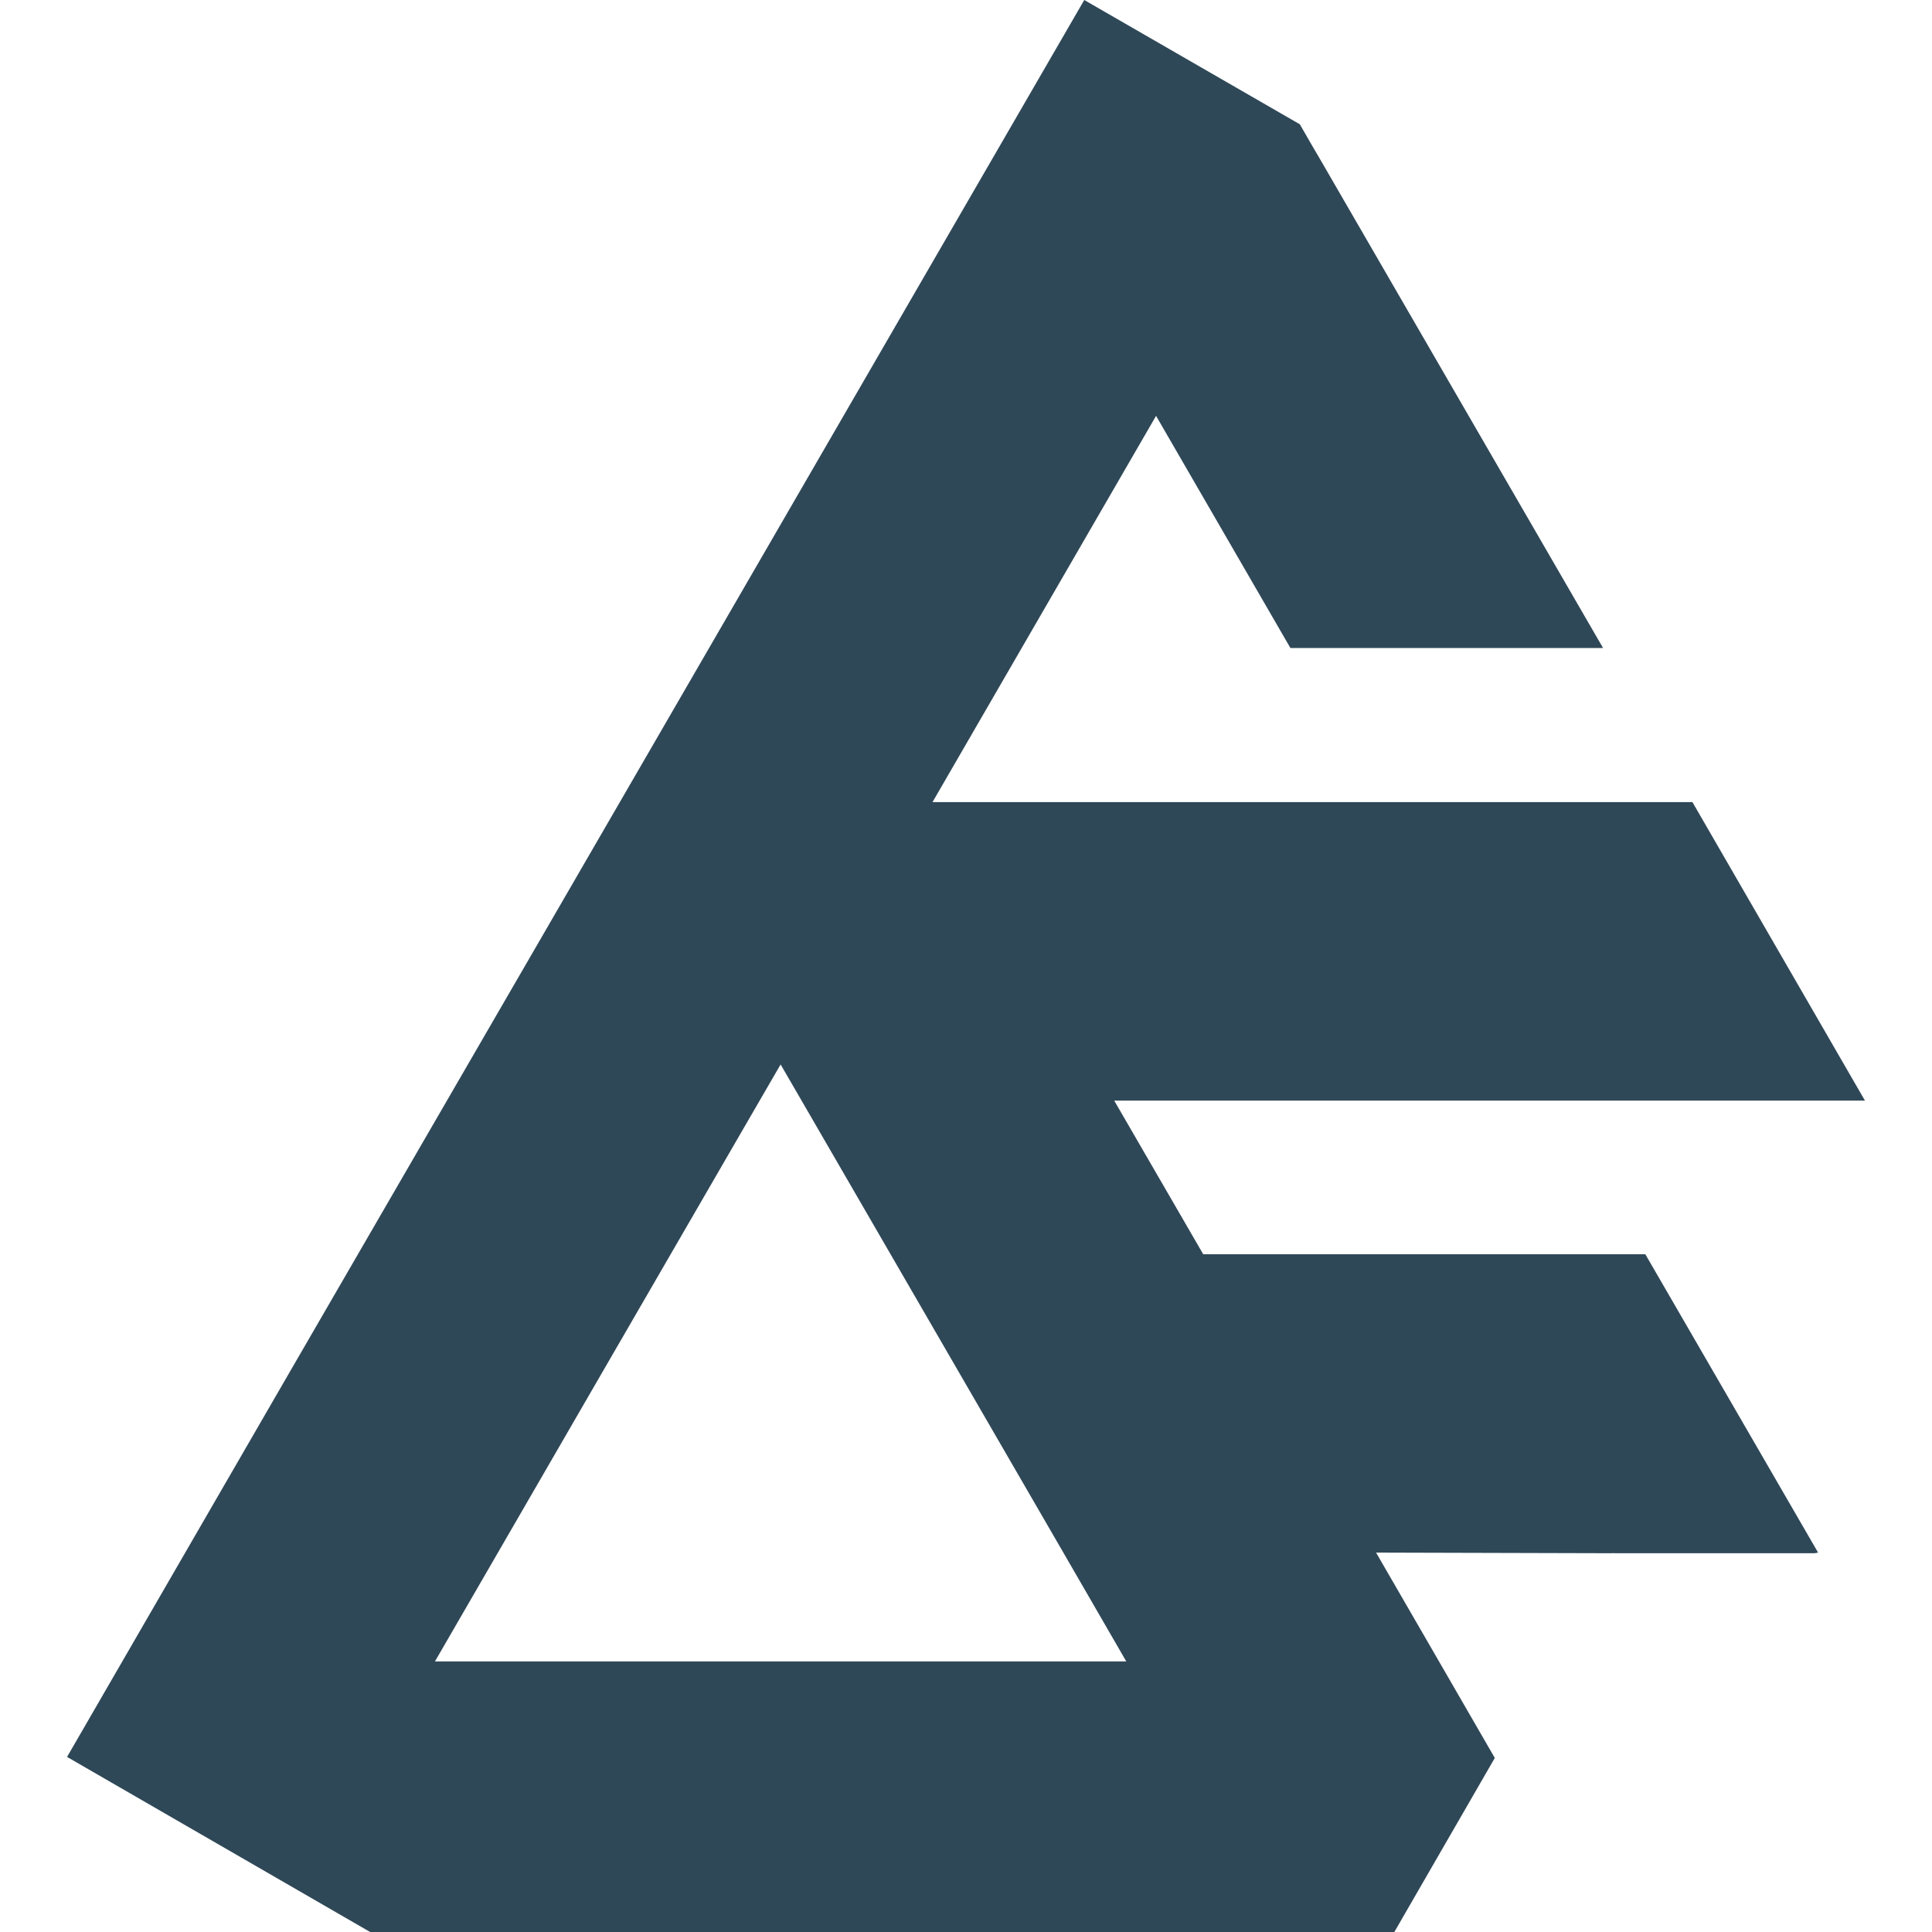 <svg width="24" height="24" viewBox="0 0 24 24" fill="none" xmlns="http://www.w3.org/2000/svg">
<g id="Symbol">
<path id="Vector" d="M18.569 21.838L17.876 20.639L17.094 19.287L20.041 19.295L20.044 19.289L20.047 19.295H20.215H22.541L22.585 19.287L20.439 15.581H14.947L13.841 13.672H23.167L21.024 9.964H11.584L14.361 5.166L16.03 8.05H19.914L16.397 1.975L16.302 1.813L16.147 1.544L13.469 0L8.9 7.892L6.76 11.587L3.652 16.952L0.833 21.825L4.598 24H17.321L18.569 21.838ZM5.403 20.639L6.181 19.295L7.537 16.952L9.286 13.932L9.697 13.223L10.108 13.932L11.857 16.952L13.214 19.295L13.991 20.639H5.403Z" fill="#2F4858"/>
</g>
</svg>

